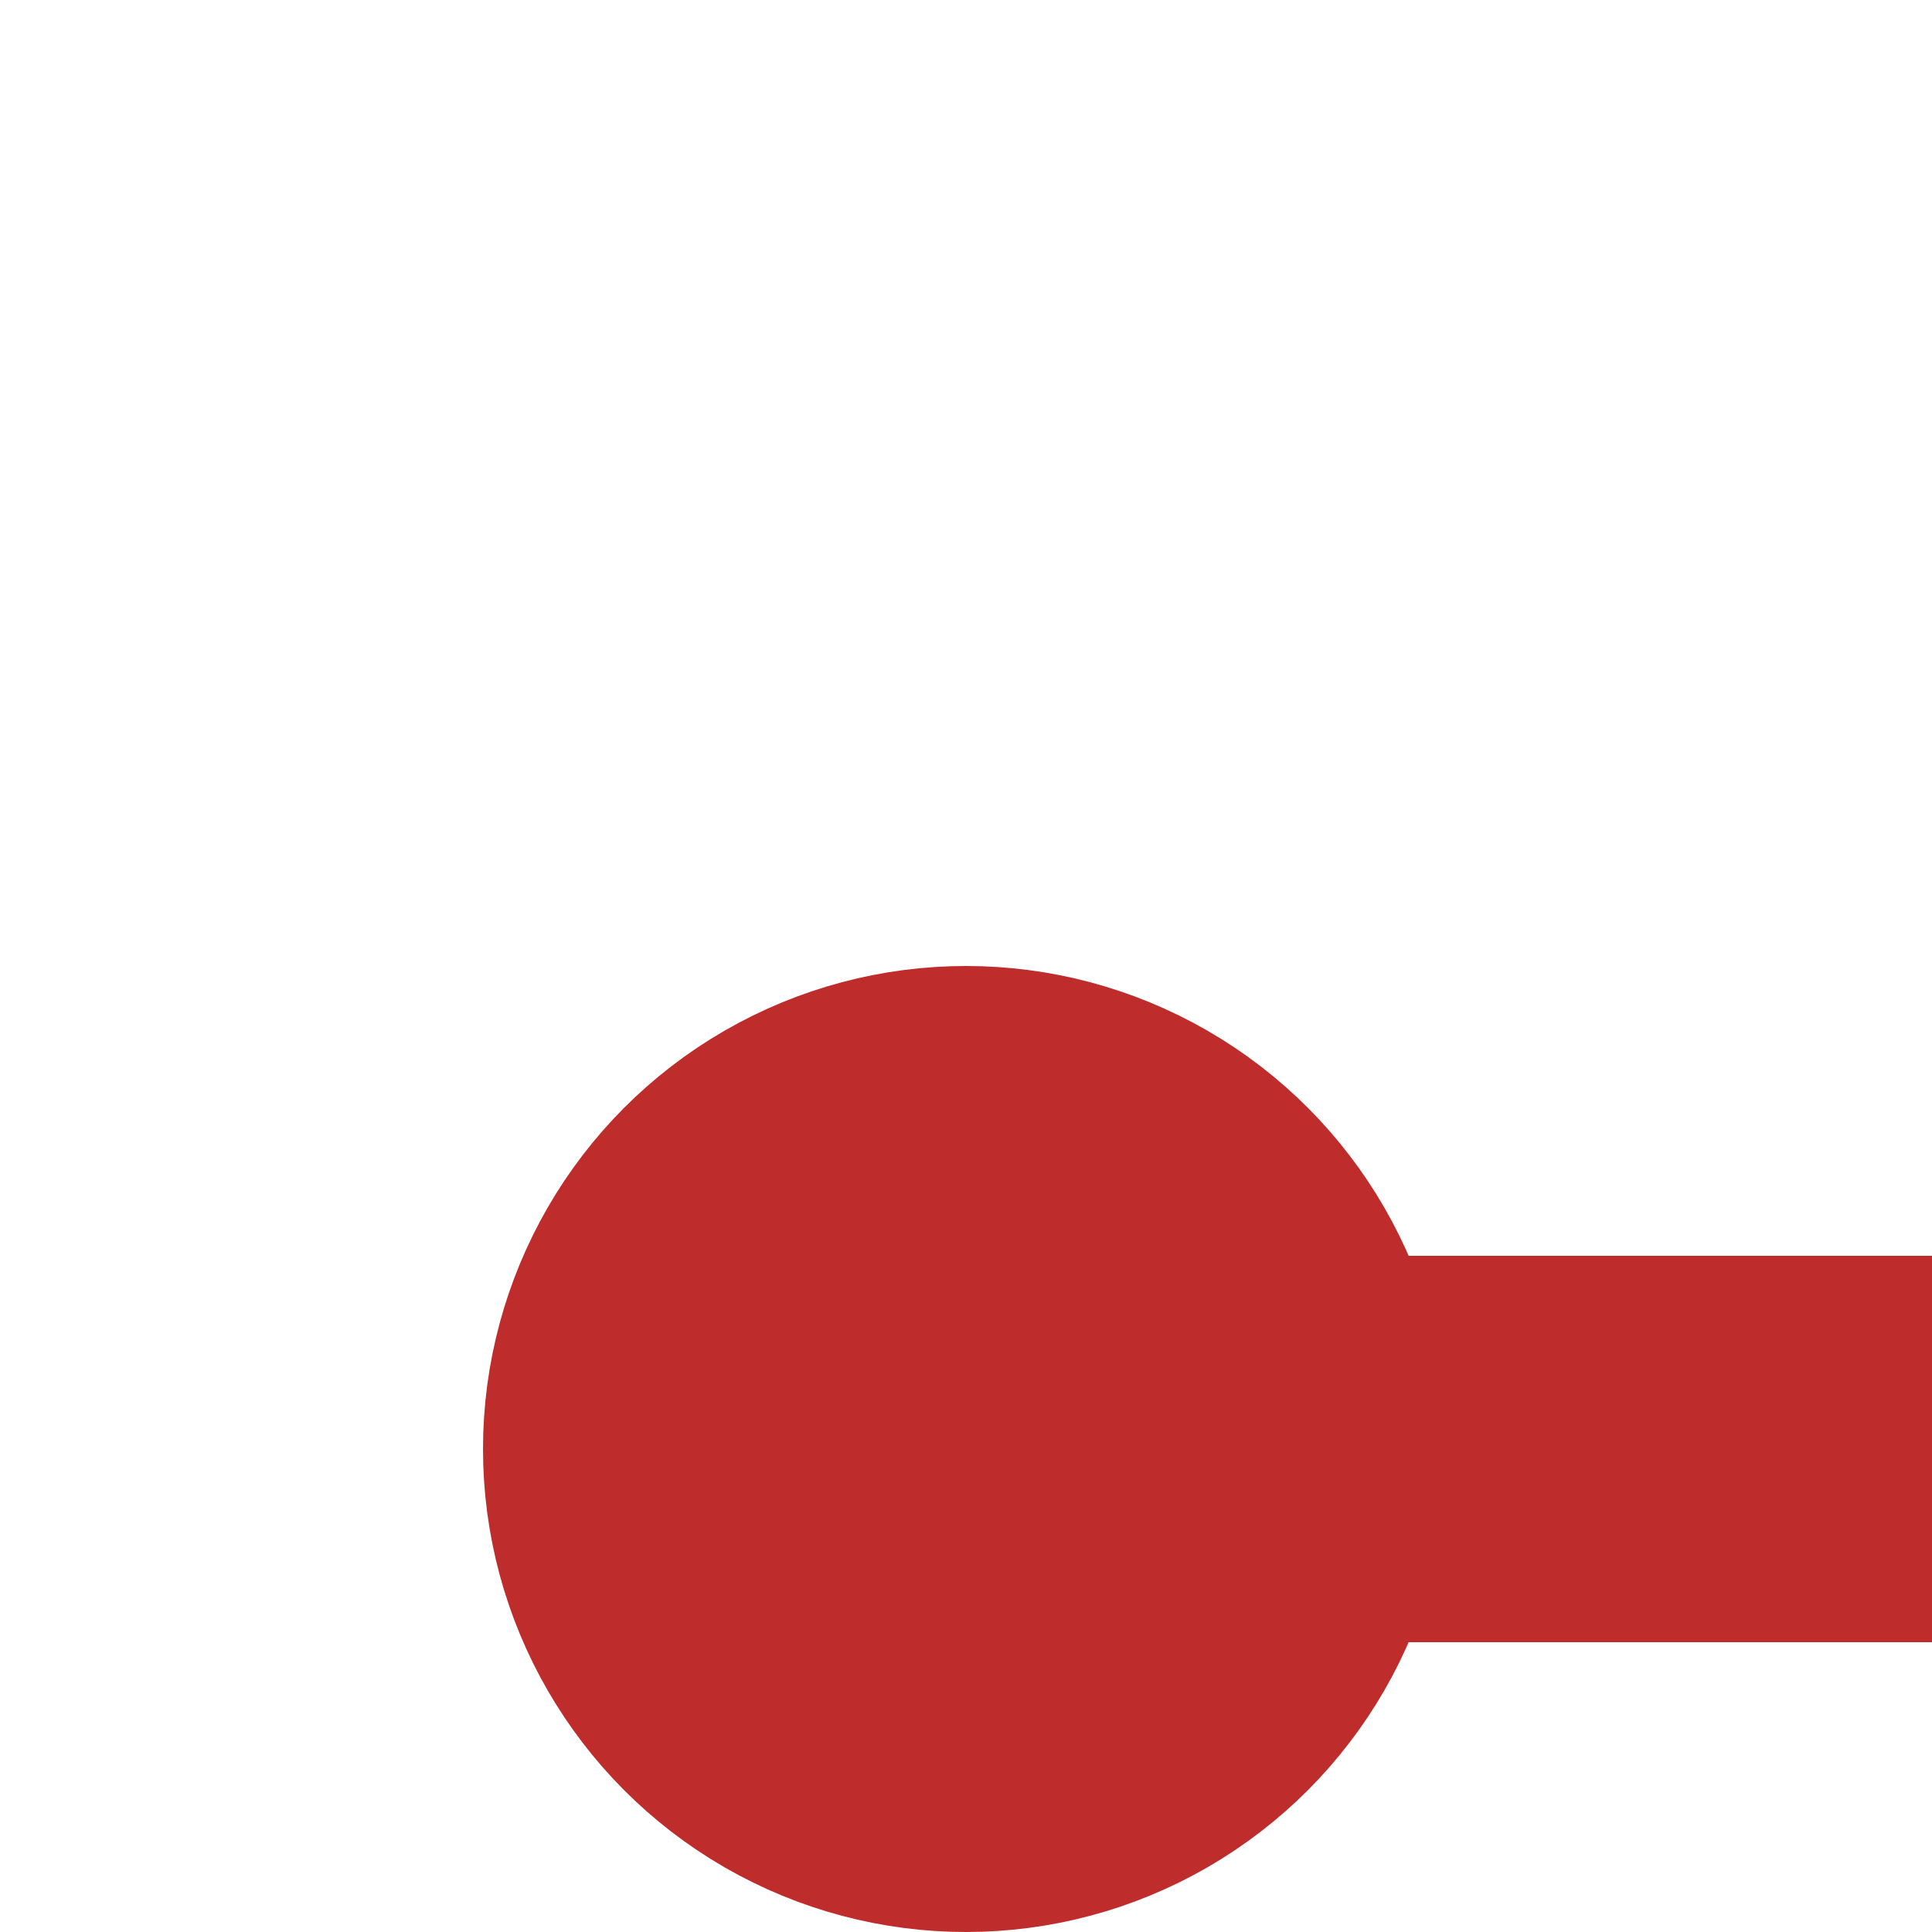 <?xml version="1.0" encoding="UTF-8"?>
<svg xmlns="http://www.w3.org/2000/svg" width="500" height="500">
<title>-KBHFaq</title>
<g stroke="#be2d2c" stroke-width="100" fill="none">
 <path d="M 500,375 H 175" />
 <circle cx="250" cy="375" r="75" />
</g>
</svg>
